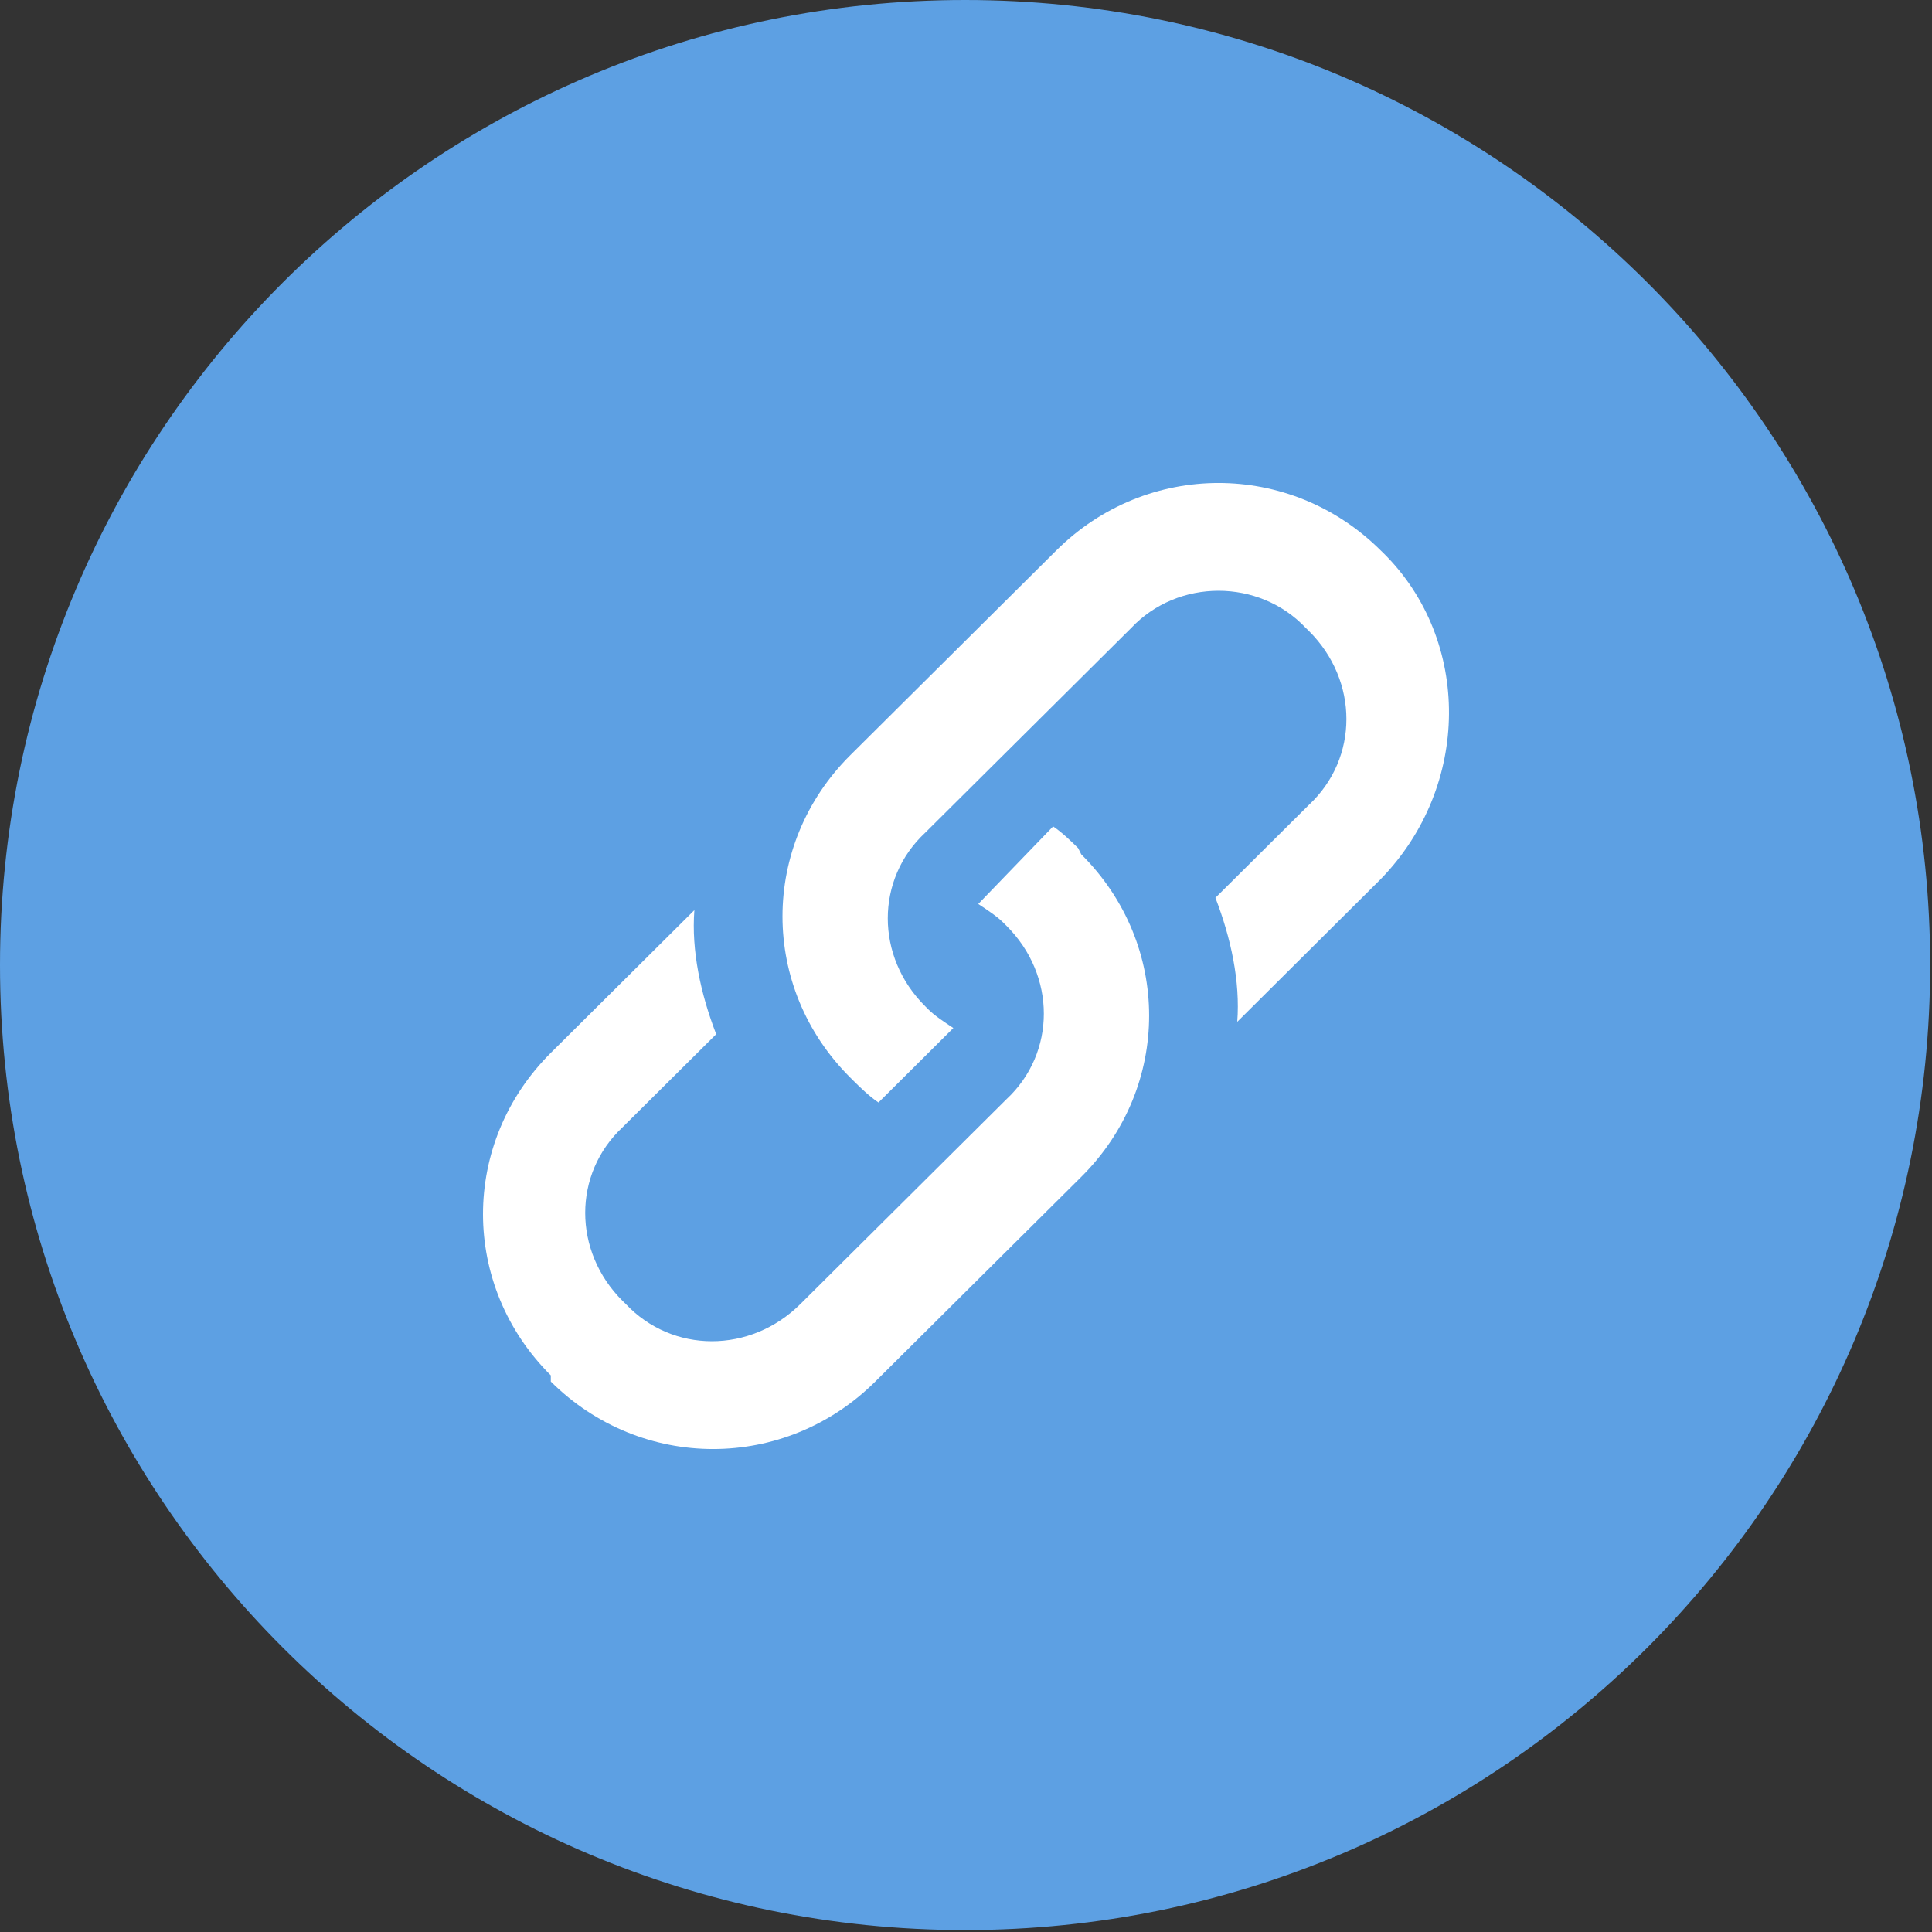 <?xml version="1.0" encoding="UTF-8"?>
<svg width="20px" height="20px" viewBox="0 0 20 20" version="1.1" xmlns="http://www.w3.org/2000/svg" xmlns:xlink="http://www.w3.org/1999/xlink">
    <rect x="0" y="0" width="20" height="20" fill="#333333" stroke="none"/>
    <!-- Generator: Sketch 52.5 (67469) - http://www.bohemiancoding.com/sketch -->
    <title>instagram</title>
    <desc>Created with Sketch.</desc>
    <g id="Page-1" stroke="none" stroke-width="1" fill="none" fill-rule="evenodd">
        <g id="Artboard" transform="translate(-1121, -90)">
            <g id="Group-15" transform="translate(1073, 90)"></g>
            <g id="Group-15" transform="translate(1121, 90)">
                <g id="instagram">
                    <path d="M19.981,9.99 C19.981,4.473 15.507,0 9.99,0 C4.473,0 0,4.473 0,9.99 C-2.28571429e-05,15.508 4.473,19.98 9.99,19.98 C15.507,19.98 19.981,15.508 19.981,9.99 Z" id="Path" fill="#5DA0E3"></path>
                    <path d="M14.326,5.73 L14.293,5.698 C13.357,4.767 11.871,4.767 10.935,5.698 L8.803,7.817 C7.866,8.748 7.866,10.225 8.803,11.156 L8.835,11.188 C8.9,11.252 8.997,11.348 9.094,11.413 L9.869,10.642 C9.772,10.578 9.675,10.514 9.61,10.449 L9.578,10.417 C9.061,9.904 9.061,9.101 9.578,8.62 L11.71,6.501 C12.194,5.987 13.034,5.987 13.518,6.501 L13.551,6.533 C14.067,7.047 14.067,7.849 13.551,8.331 L12.582,9.294 C12.743,9.711 12.84,10.161 12.808,10.578 L14.293,9.101 C15.23,8.138 15.23,6.629 14.326,5.73 Z M11.161,8.78 C11.096,8.716 10.999,8.62 10.902,8.555 L10.127,9.358 C10.224,9.422 10.321,9.486 10.386,9.551 L10.418,9.583 C10.935,10.096 10.935,10.899 10.418,11.38 L8.286,13.499 C7.769,14.013 6.962,14.013 6.478,13.499 L6.445,13.467 C5.929,12.953 5.929,12.151 6.445,11.669 L7.414,10.706 C7.253,10.289 7.156,9.839 7.188,9.422 L5.702,10.899 C4.766,11.83 4.766,13.307 5.702,14.238 L5.702,14.302 C6.639,15.233 8.125,15.233 9.061,14.302 L11.193,12.183 C12.13,11.252 12.13,9.775 11.193,8.844 L11.161,8.78 Z" id="Shape" fill="#FFFFFF" fill-rule="nonzero"></path>
                </g>
            </g>
        </g>
    </g>
</svg>